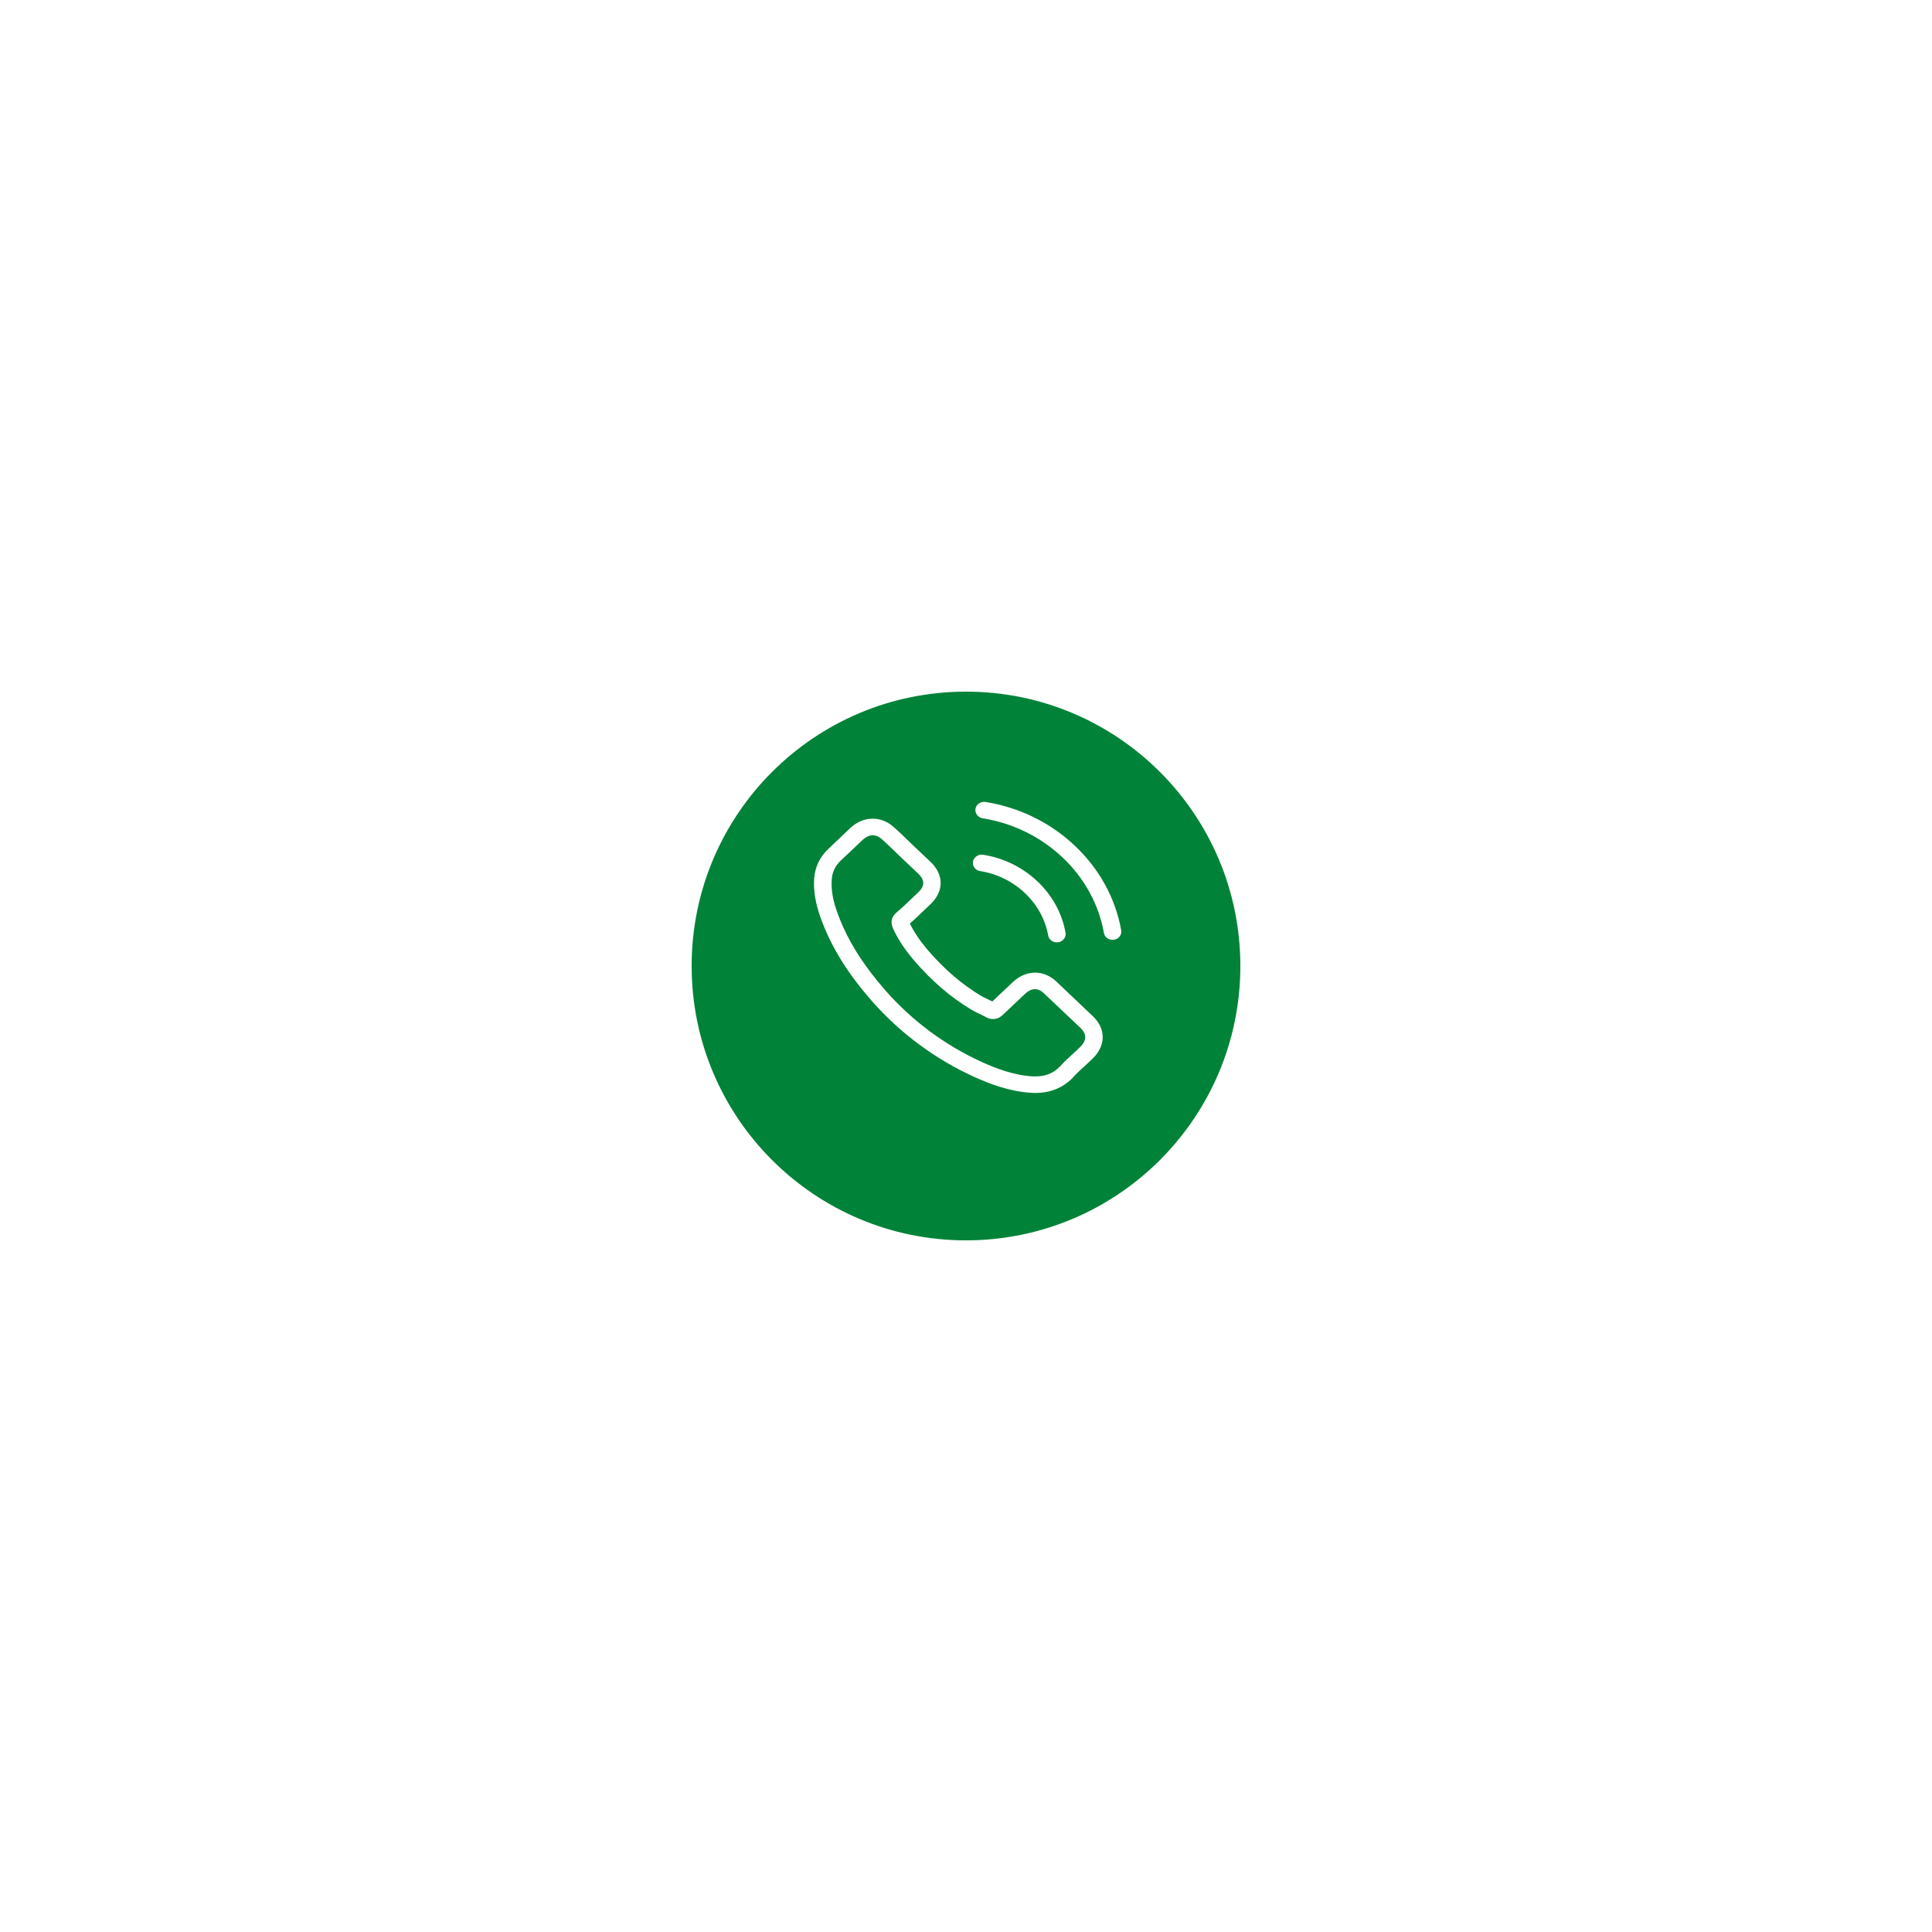<?xml version="1.0" encoding="UTF-8"?> <svg xmlns="http://www.w3.org/2000/svg" width="419" height="419" viewBox="0 0 419 419" fill="none"> <g filter="url(#filter0_d)"> <circle cx="209.5" cy="205.5" r="59.5" fill="#008238"></circle> </g> <path d="M229.239 213.006C227.872 211.66 226.224 210.941 224.477 210.941C222.744 210.941 221.082 211.647 219.659 212.993L215.207 217.19C214.841 217.003 214.475 216.83 214.123 216.657C213.616 216.417 213.137 216.191 212.728 215.951C208.558 213.446 204.769 210.181 201.134 205.957C199.373 203.852 198.19 202.08 197.33 200.281C198.485 199.282 199.556 198.242 200.599 197.243C200.993 196.87 201.388 196.483 201.782 196.11C204.74 193.312 204.74 189.688 201.782 186.89L197.936 183.252C197.499 182.839 197.049 182.413 196.626 181.986C195.781 181.16 194.893 180.307 193.977 179.508C192.611 178.229 190.977 177.549 189.258 177.549C187.539 177.549 185.877 178.229 184.468 179.508C184.454 179.521 184.454 179.521 184.44 179.535L179.65 184.105C177.847 185.81 176.819 187.889 176.593 190.301C176.255 194.192 177.467 197.816 178.397 200.188C180.679 206.011 184.088 211.407 189.174 217.19C195.344 224.159 202.768 229.662 211.249 233.539C214.489 234.992 218.814 236.71 223.646 237.004C223.942 237.017 224.252 237.03 224.533 237.03C227.788 237.03 230.521 235.924 232.662 233.726C232.676 233.699 232.704 233.686 232.718 233.659C233.451 232.82 234.296 232.06 235.184 231.247C235.789 230.701 236.409 230.128 237.015 229.528C238.41 228.156 239.142 226.557 239.142 224.918C239.142 223.266 238.396 221.68 236.973 220.348L229.239 213.006ZM234.282 227.037C234.268 227.037 234.268 227.05 234.282 227.037C233.733 227.596 233.169 228.103 232.563 228.662C231.648 229.488 230.718 230.355 229.844 231.327C228.422 232.766 226.745 233.446 224.548 233.446C224.336 233.446 224.111 233.446 223.899 233.433C219.715 233.179 215.827 231.634 212.911 230.315C204.938 226.664 197.936 221.48 192.118 214.911C187.314 209.435 184.102 204.372 181.975 198.935C180.665 195.617 180.186 193.032 180.397 190.594C180.538 189.035 181.172 187.742 182.341 186.637L187.145 182.093C187.835 181.48 188.568 181.147 189.286 181.147C190.174 181.147 190.892 181.653 191.343 182.08C191.357 182.093 191.371 182.106 191.385 182.12C192.245 182.879 193.062 183.665 193.921 184.505C194.358 184.931 194.809 185.357 195.259 185.797L199.105 189.435C200.599 190.847 200.599 192.153 199.105 193.565C198.697 193.952 198.302 194.338 197.894 194.711C196.71 195.857 195.583 196.923 194.358 197.962C194.33 197.989 194.301 198.002 194.287 198.029C193.076 199.175 193.301 200.294 193.555 201.054C193.569 201.094 193.583 201.134 193.597 201.174C194.597 203.466 196.006 205.624 198.147 208.196L198.161 208.209C202.05 212.739 206.149 216.27 210.671 218.975C211.249 219.322 211.84 219.602 212.404 219.868C212.911 220.108 213.39 220.334 213.799 220.574C213.855 220.601 213.911 220.641 213.968 220.668C214.447 220.894 214.898 221.001 215.362 221.001C216.532 221.001 217.264 220.308 217.504 220.081L222.322 215.524C222.801 215.071 223.561 214.525 224.449 214.525C225.322 214.525 226.041 215.045 226.478 215.498C226.492 215.511 226.492 215.511 226.506 215.524L234.268 222.866C235.719 224.225 235.719 225.624 234.282 227.037Z" fill="white"></path> <path d="M212.559 188.915C216.25 189.501 219.603 191.154 222.28 193.685C224.956 196.217 226.689 199.388 227.323 202.879C227.478 203.759 228.281 204.372 229.197 204.372C229.309 204.372 229.408 204.358 229.521 204.345C230.563 204.185 231.253 203.252 231.084 202.266C230.324 198.042 228.211 194.192 224.984 191.14C221.758 188.089 217.687 186.09 213.221 185.371C212.179 185.211 211.207 185.864 211.024 186.836C210.841 187.809 211.517 188.755 212.559 188.915Z" fill="white"></path> <path d="M243.157 201.747C241.904 194.791 238.438 188.462 233.113 183.425C227.788 178.389 221.096 175.111 213.743 173.925C212.714 173.752 211.742 174.418 211.559 175.391C211.39 176.377 212.08 177.296 213.123 177.469C219.688 178.522 225.675 181.467 230.436 185.957C235.198 190.461 238.297 196.124 239.41 202.333C239.565 203.212 240.368 203.825 241.284 203.825C241.397 203.825 241.495 203.812 241.608 203.799C242.636 203.652 243.341 202.719 243.157 201.747Z" fill="white"></path> <defs> <filter id="filter0_d" x="0" y="0" width="419" height="419" filterUnits="userSpaceOnUse" color-interpolation-filters="sRGB"> <feFlood flood-opacity="0" result="BackgroundImageFix"></feFlood> <feColorMatrix in="SourceAlpha" type="matrix" values="0 0 0 0 0 0 0 0 0 0 0 0 0 0 0 0 0 0 127 0"></feColorMatrix> <feOffset dy="4"></feOffset> <feGaussianBlur stdDeviation="75"></feGaussianBlur> <feColorMatrix type="matrix" values="0 0 0 0 0 0 0 0 0 0 0 0 0 0 0 0 0 0 0.15 0"></feColorMatrix> <feBlend mode="normal" in2="BackgroundImageFix" result="effect1_dropShadow"></feBlend> <feBlend mode="normal" in="SourceGraphic" in2="effect1_dropShadow" result="shape"></feBlend> </filter> </defs> </svg> 